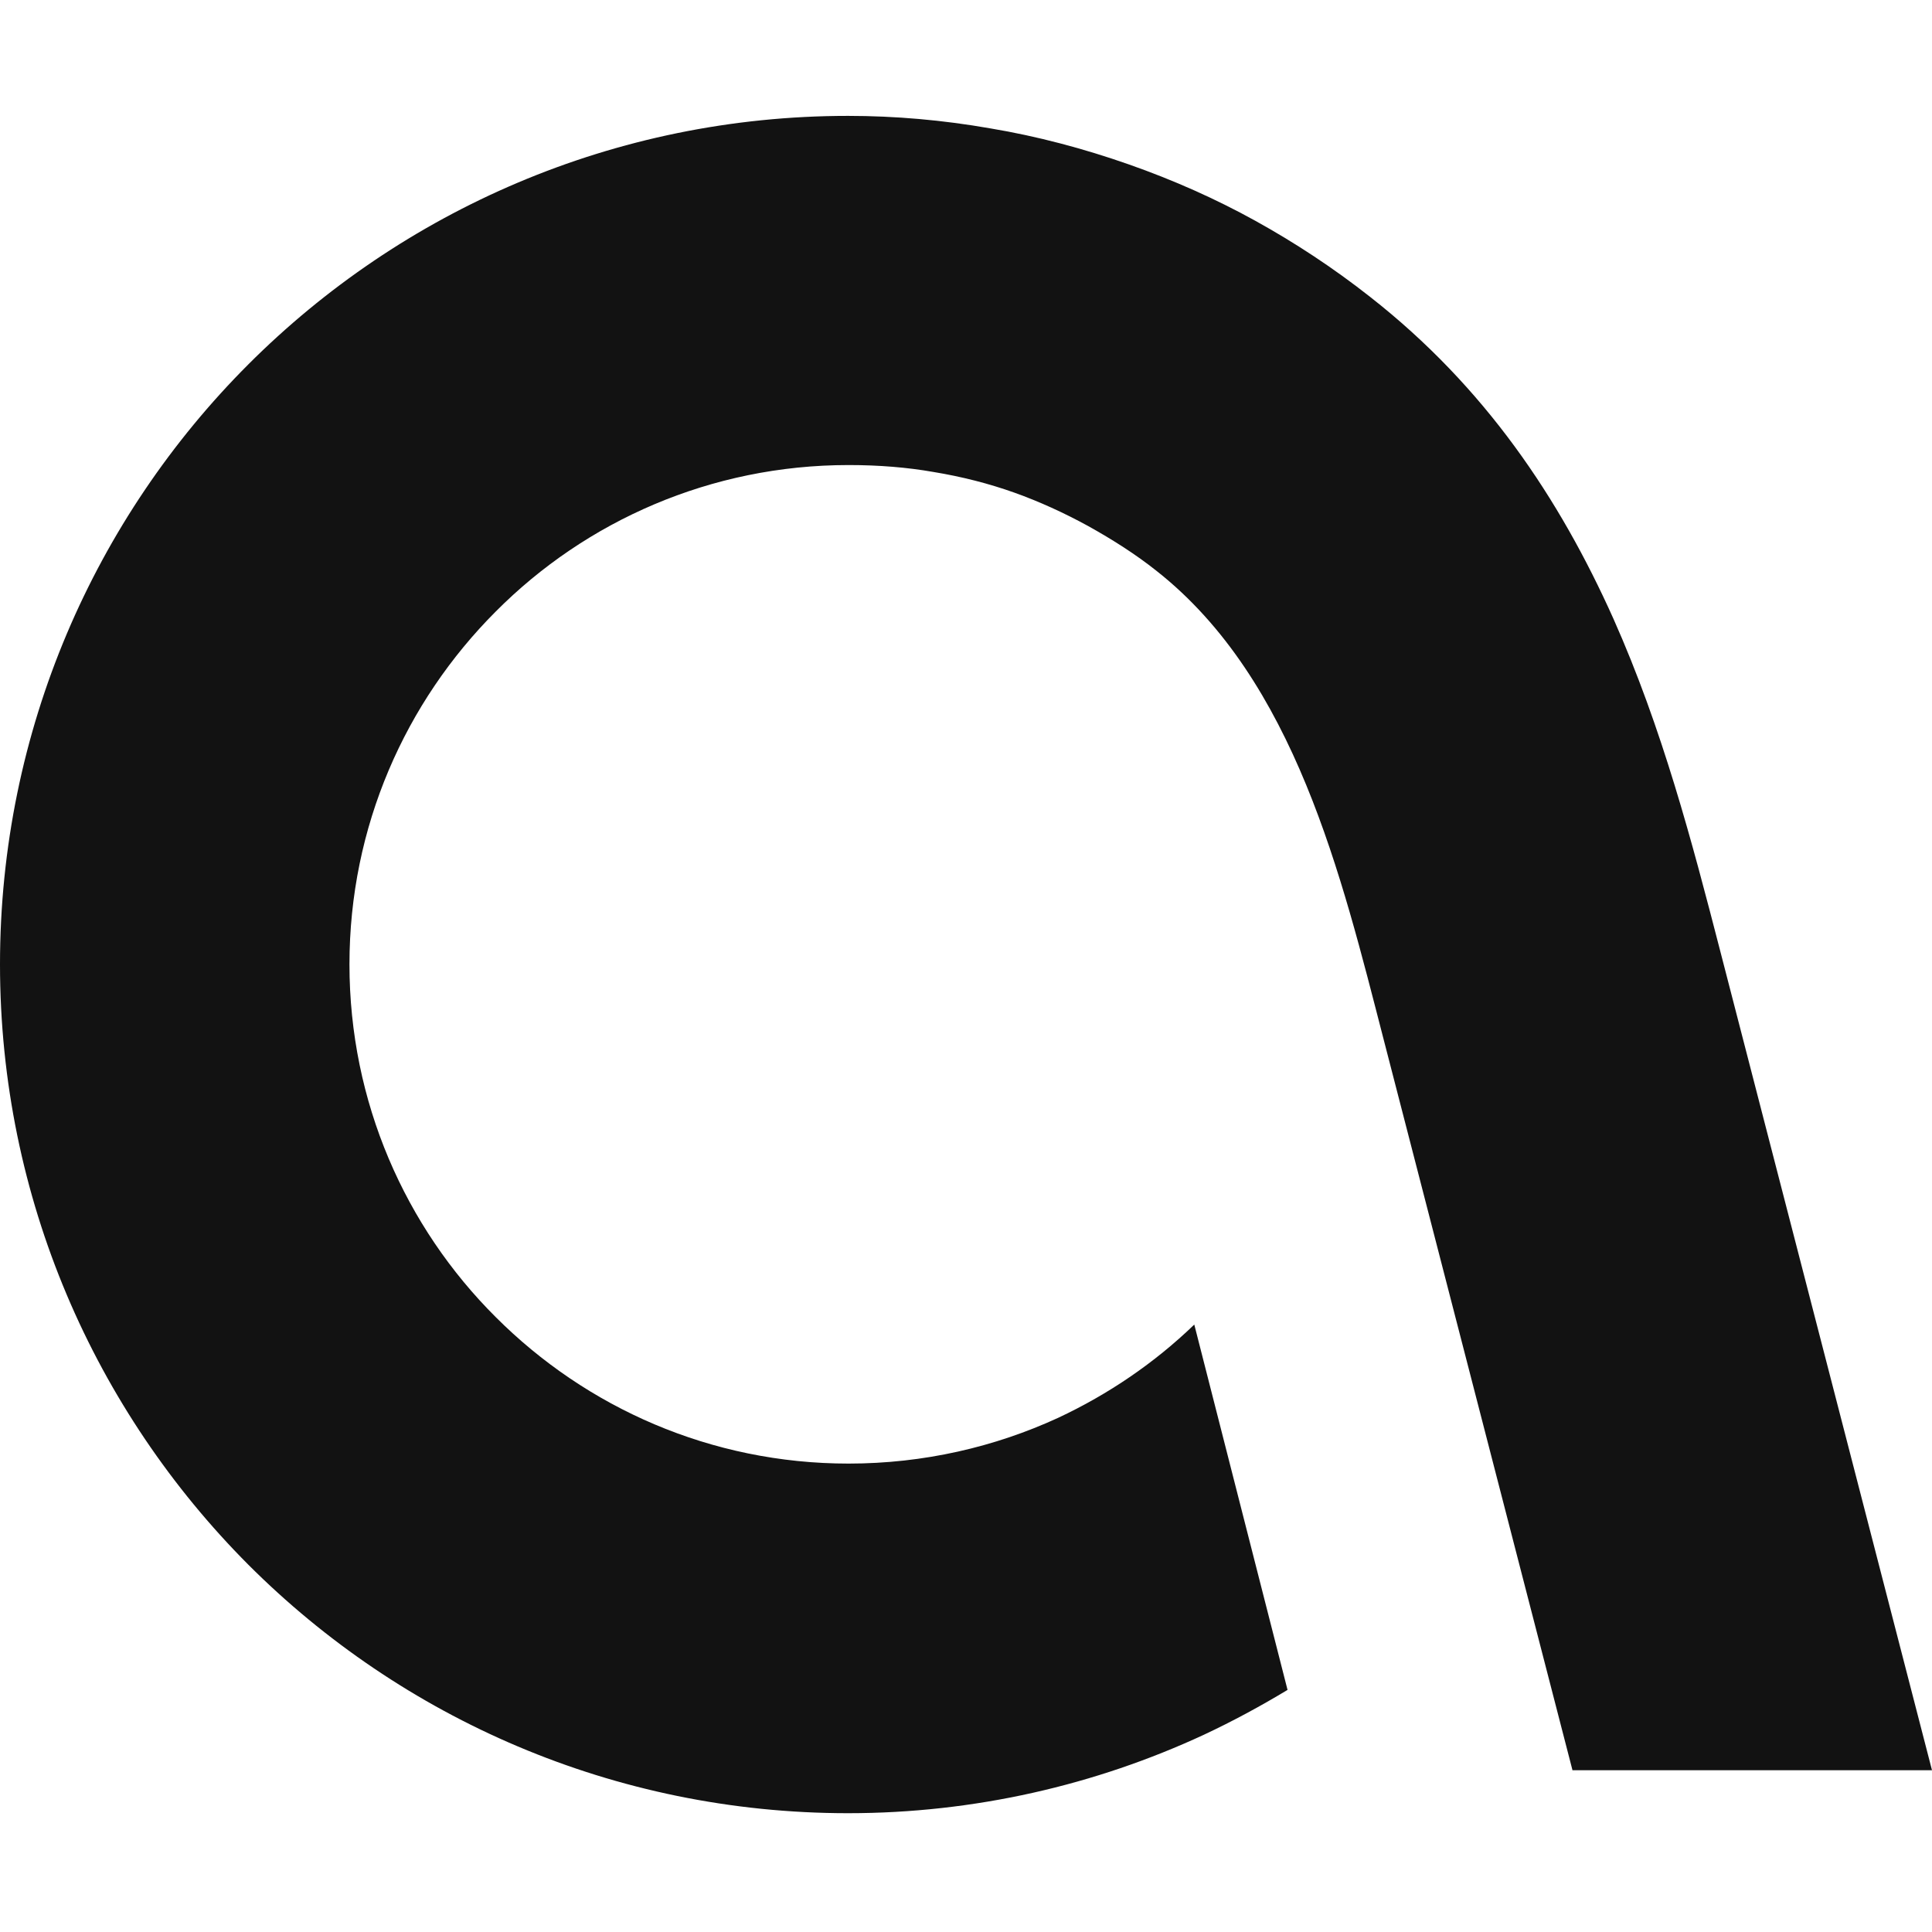 <svg width="100" height="100" viewBox="0 0 100 100" fill="none" xmlns="http://www.w3.org/2000/svg">
<path fill-rule="evenodd" clip-rule="evenodd" d="M81.386 91.605L71.613 53.785C69.438 45.371 67.025 35.187 59.857 29.545C58.805 28.708 57.611 27.944 56.32 27.226C55.054 26.533 53.787 25.959 52.521 25.505C51.183 25.027 49.773 24.668 48.315 24.429C46.953 24.19 45.496 24.071 43.919 24.071C36.798 24.071 30.323 26.963 25.663 31.649C20.98 36.335 18.088 42.789 18.088 49.913C18.088 57.037 20.98 63.515 25.663 68.177C30.346 72.862 36.798 75.755 43.919 75.755C47.814 75.755 51.493 74.894 54.767 73.388C57.371 72.169 59.761 70.543 61.816 68.559L66.643 87.469C65.257 88.305 63.8 89.094 62.318 89.788C56.703 92.393 50.442 93.851 43.895 93.851C31.78 93.851 20.788 88.927 12.855 80.99C4.922 73.03 0 62.033 0 49.913C0 37.793 4.922 26.796 12.855 18.859C20.788 10.923 31.78 5.998 43.895 5.998C46.332 5.998 48.793 6.213 51.254 6.644C53.692 7.05 56.105 7.695 58.423 8.508C60.741 9.321 62.939 10.301 64.97 11.425C67.001 12.548 69.008 13.863 70.92 15.369C76.87 20.031 80.716 25.792 83.513 32.031C86.045 37.721 87.574 43.554 89.056 49.291L100 91.628H81.386V91.605Z" fill="#121212"/>
</svg>
